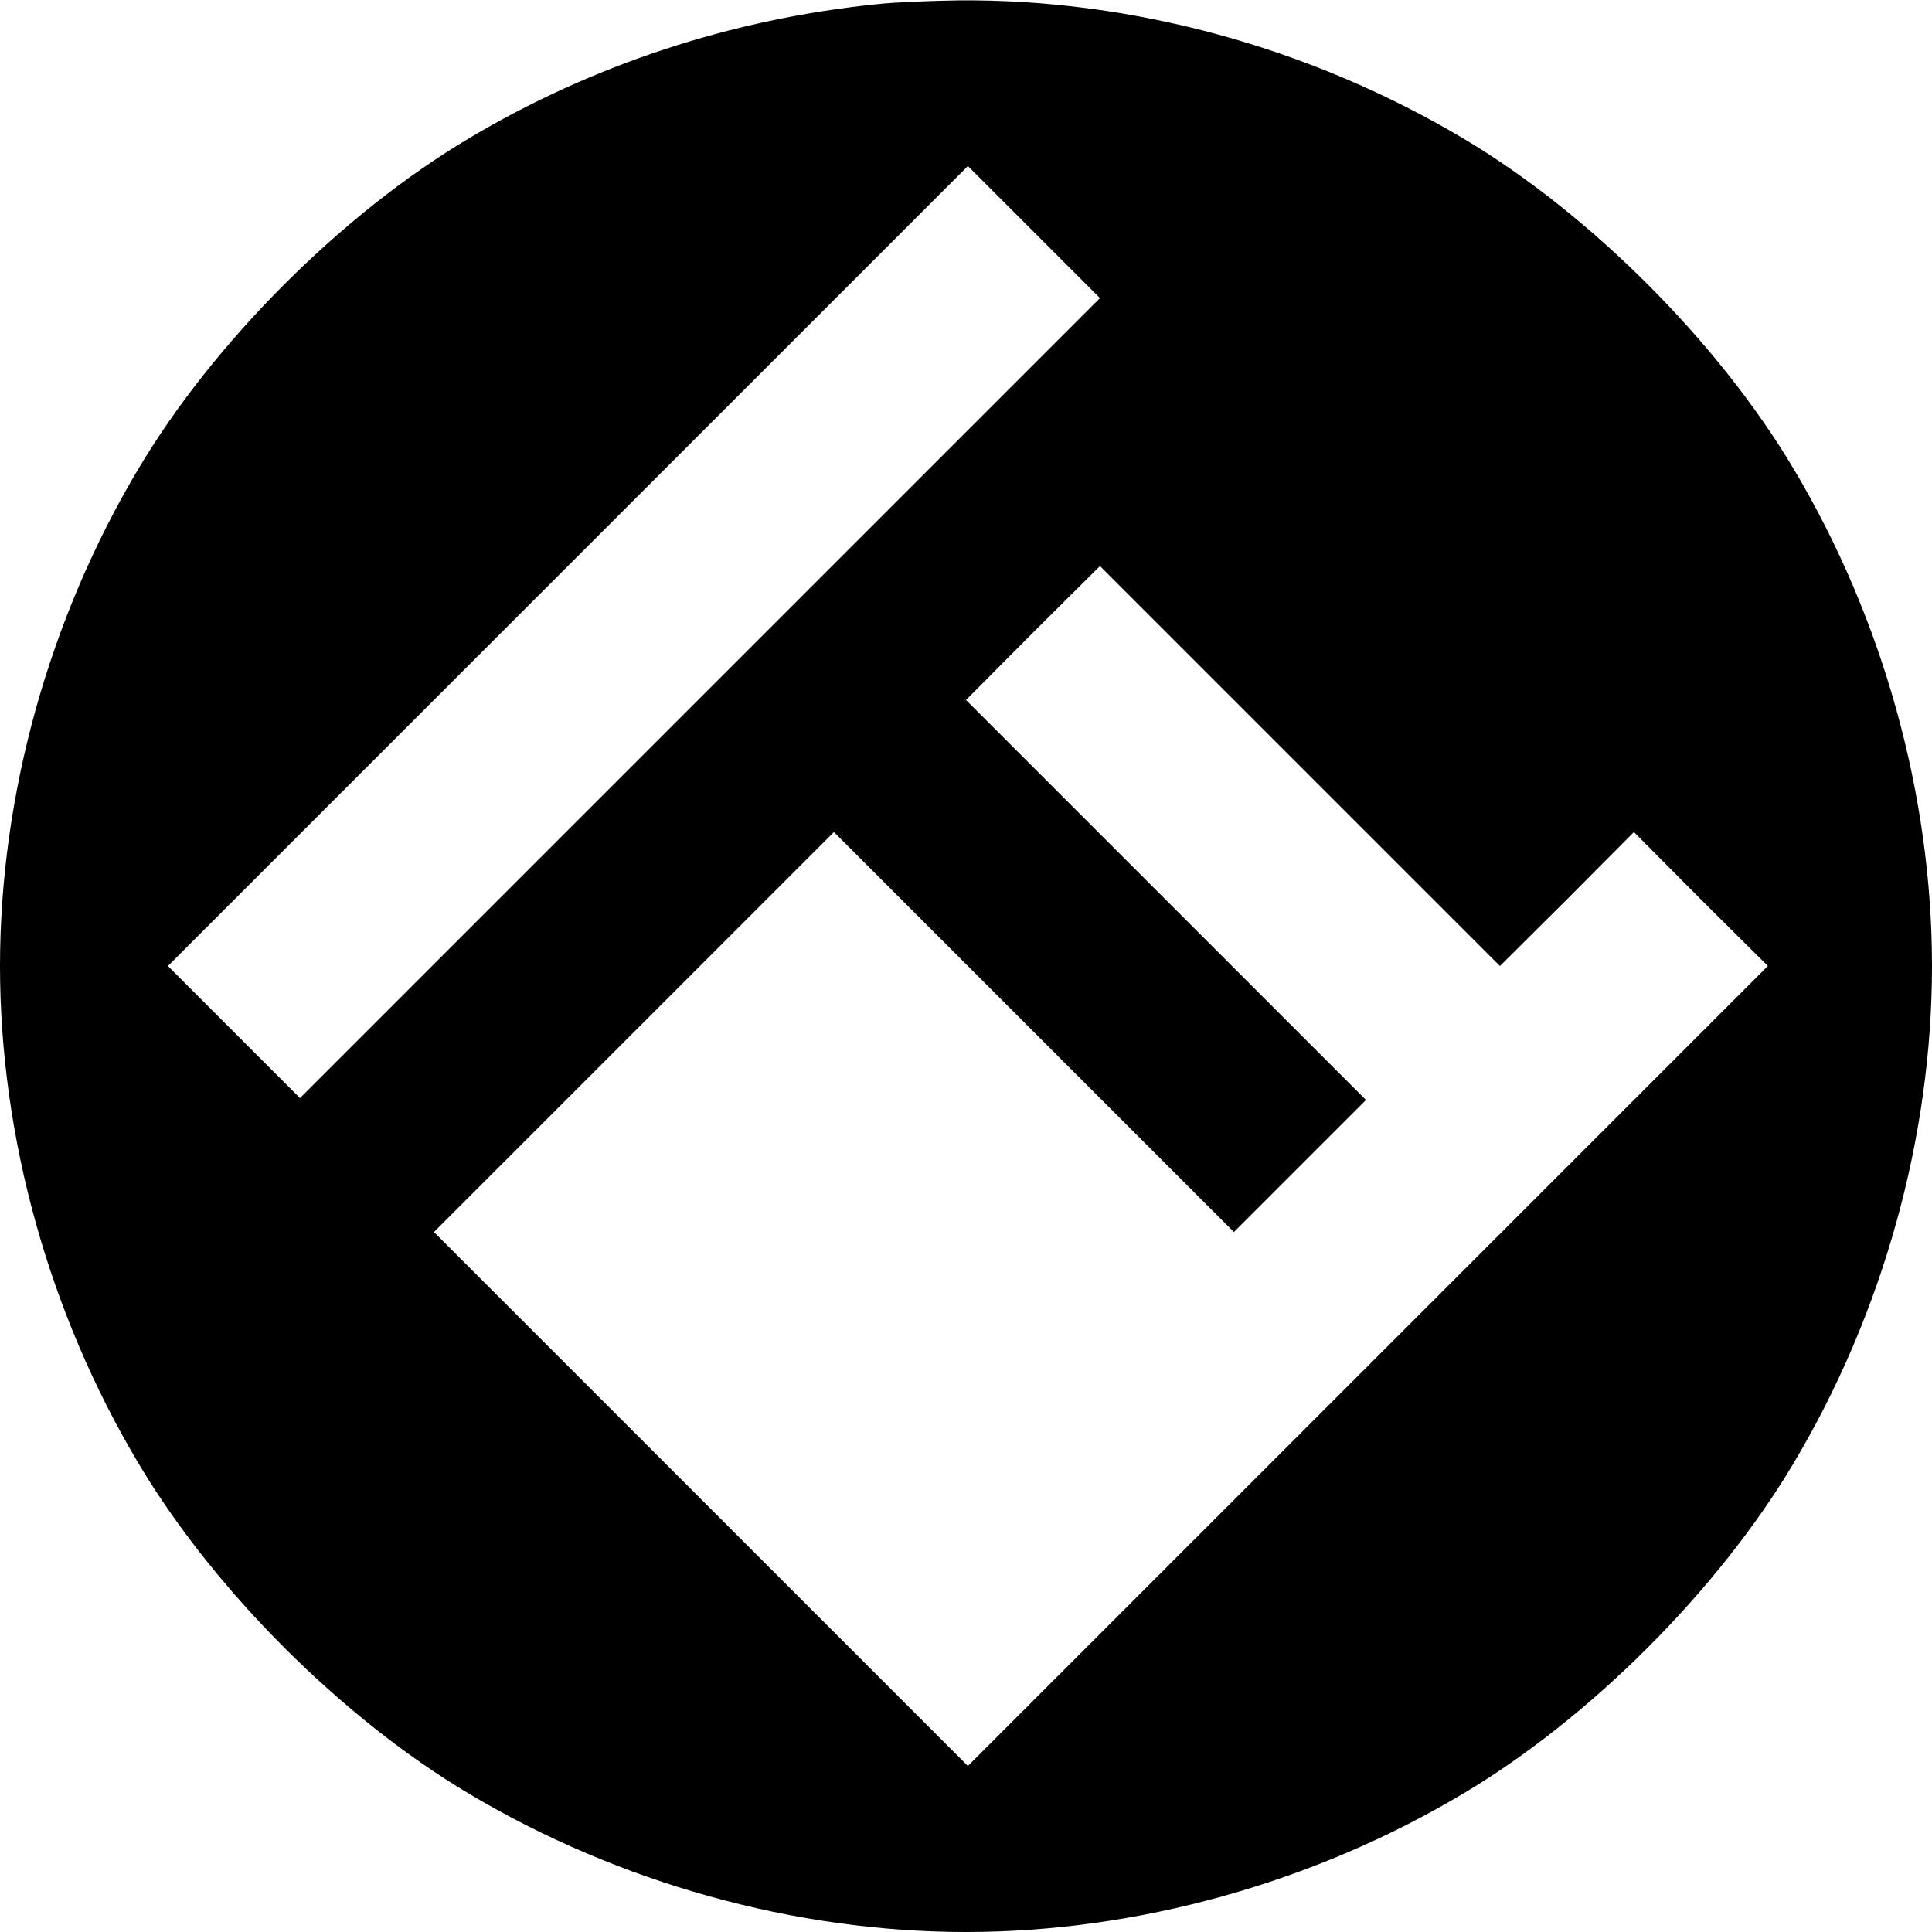 <?xml version="1.0" standalone="no"?>
<!DOCTYPE svg PUBLIC "-//W3C//DTD SVG 20010904//EN"
 "http://www.w3.org/TR/2001/REC-SVG-20010904/DTD/svg10.dtd">
<svg version="1.0" xmlns="http://www.w3.org/2000/svg"
 width="512pt" height="512pt" viewBox="0 0 512 512"
 preserveAspectRatio="xMidYMid meet">

<g transform="translate(0,512) scale(0.1,-0.1)"
fill="#000000" stroke="none">
<path d="M2325 5109 c-386 -39 -756 -161 -1083 -356 -336 -200 -675 -539 -875
-875 -237 -397 -367 -865 -367 -1318 0 -453 130 -921 367 -1318 200 -336 539
-675 875 -875 397 -237 865 -367 1318 -367 453 0 921 130 1318 367 336 200
675 539 875 875 237 397 367 865 367 1318 0 453 -130 921 -367 1318 -200 336
-539 675 -875 875 -405 241 -876 370 -1337 366 -75 -1 -172 -5 -216 -10z
m-470 -1839 l-1060 -1060 -175 175 -175 175 1060 1060 1060 1060 175 -175 175
-175 -1060 -1060z m2298 -533 l177 178 177 -178 178 -177 -1060 -1060 -1060
-1060 -707 707 -708 708 530 530 530 530 530 -530 530 -530 175 175 175 175
-530 530 -530 530 177 178 178 177 530 -530 530 -530 178 177z"/>
</g>
</svg>
